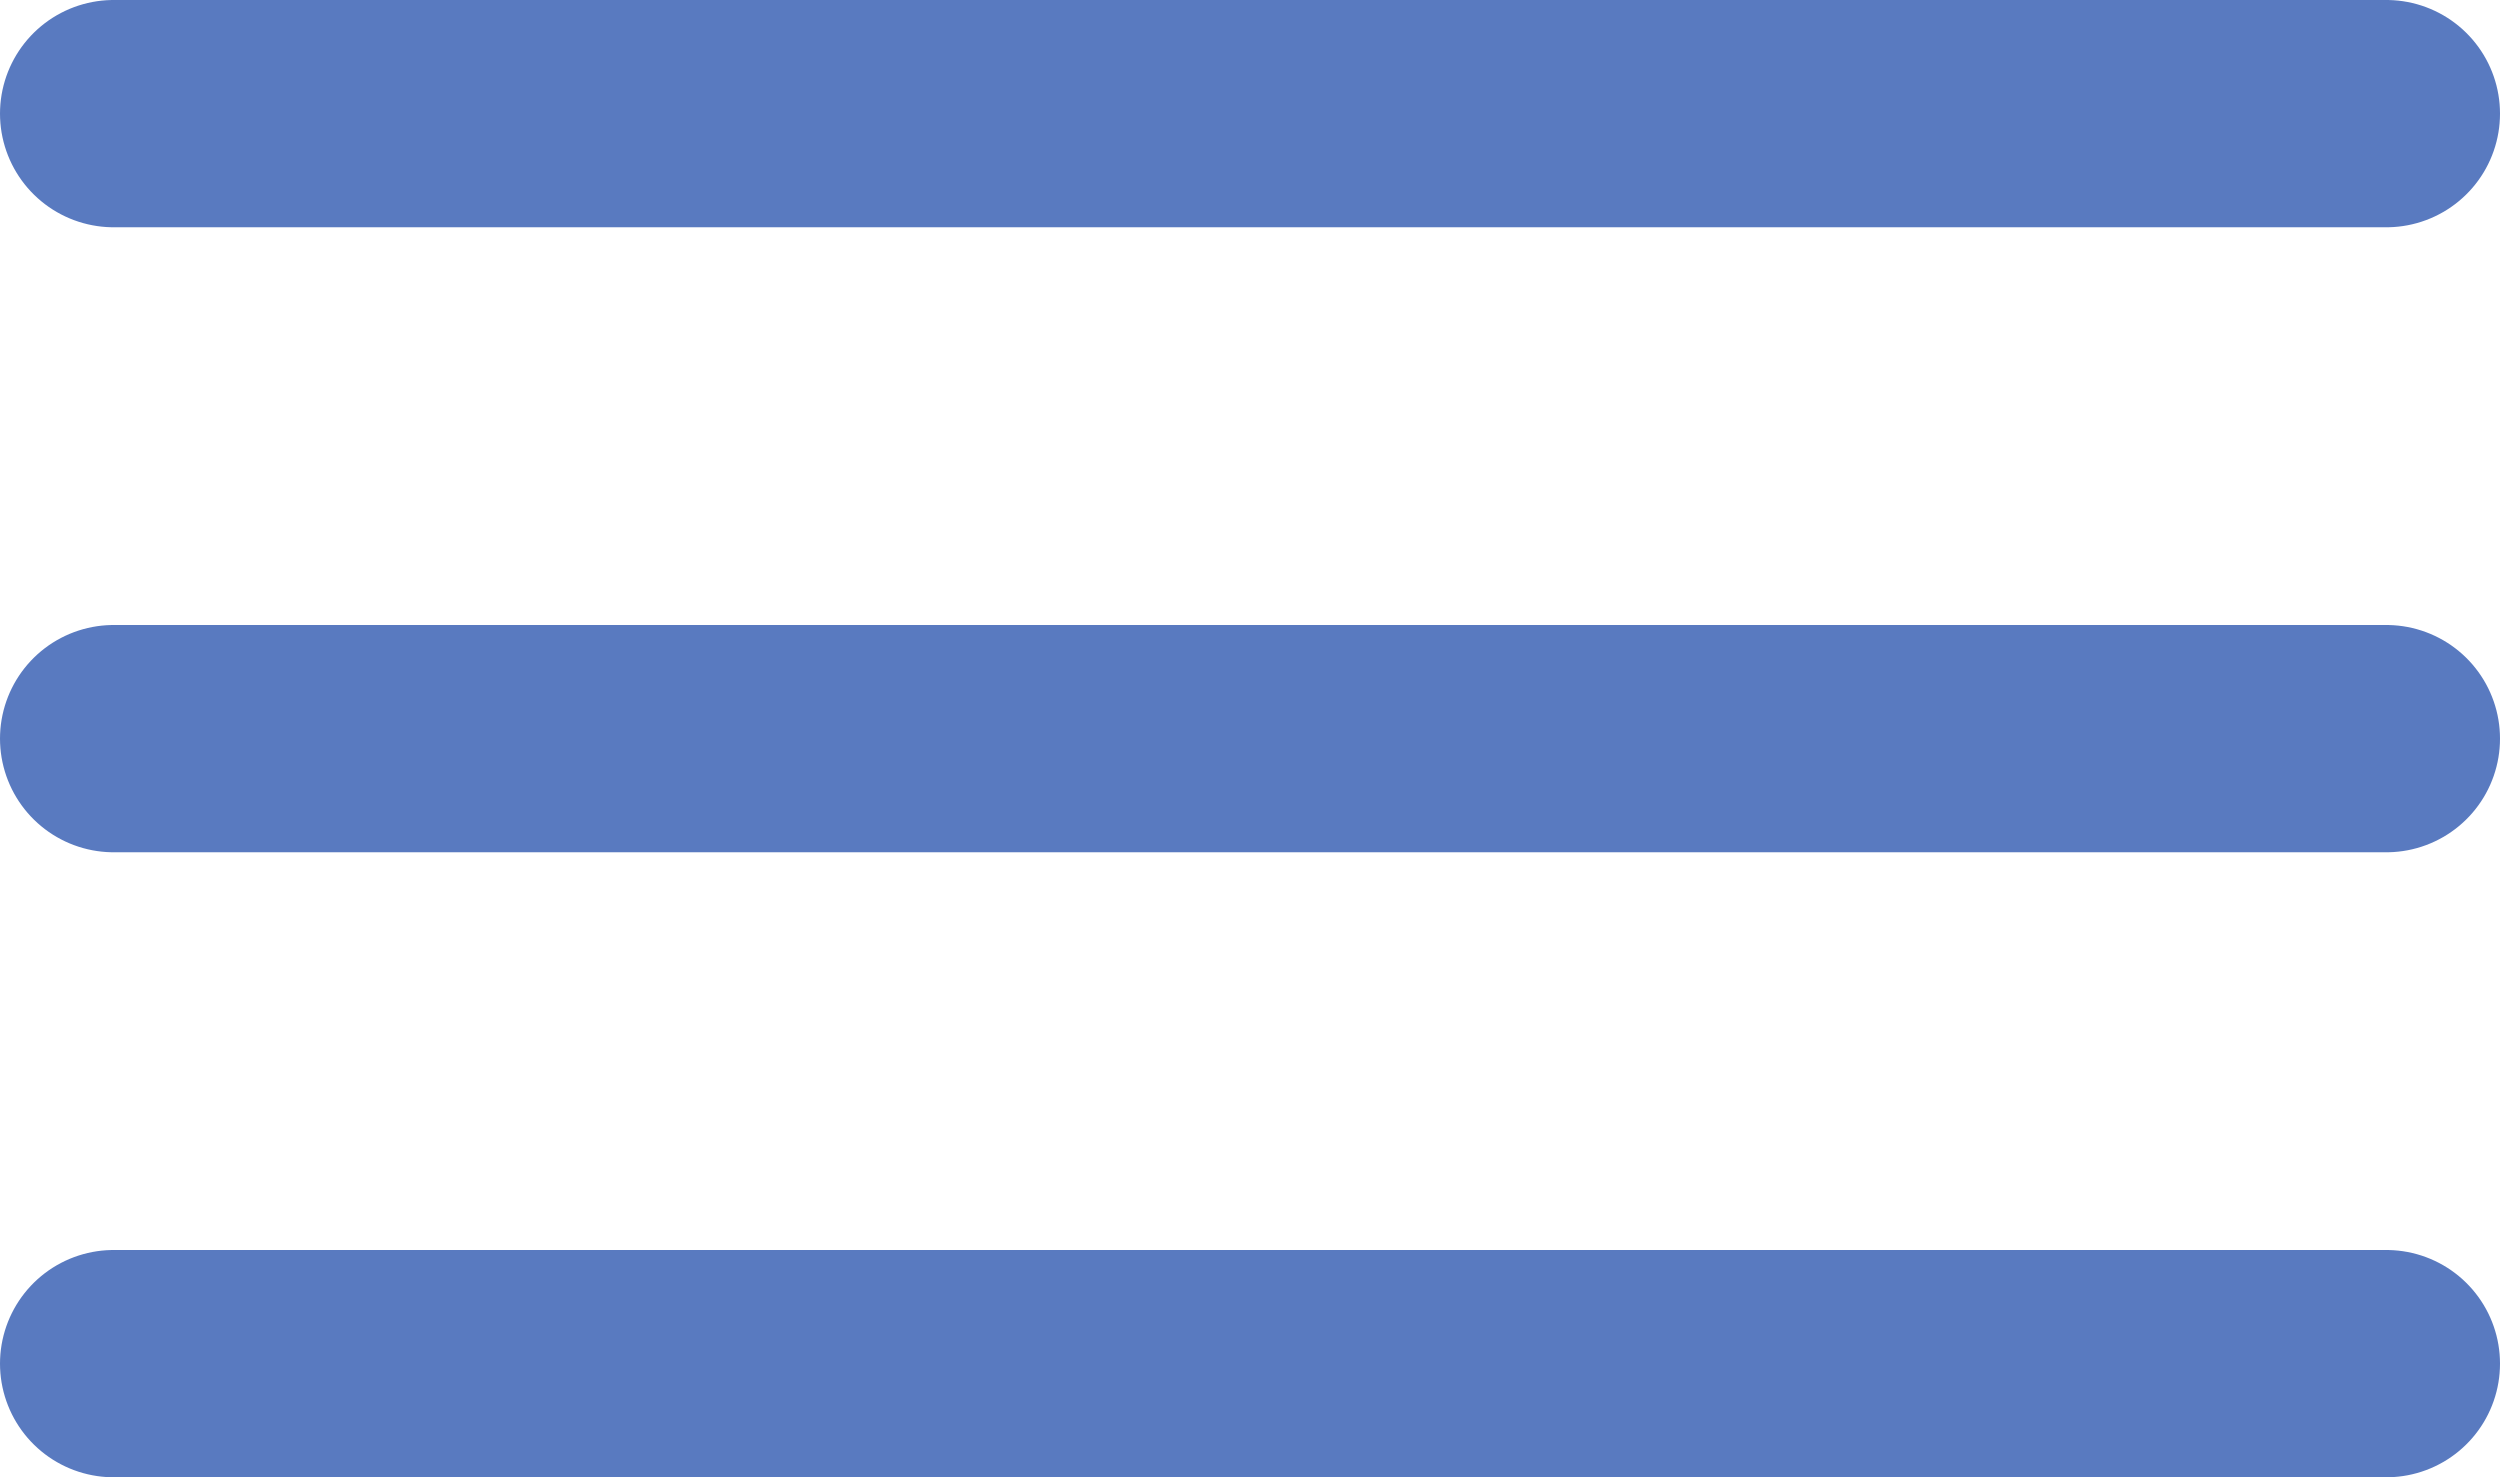 <?xml version="1.0" encoding="utf-8"?>
<!-- Generator: Adobe Illustrator 27.9.0, SVG Export Plug-In . SVG Version: 6.00 Build 0)  -->
<svg version="1.1" id="_レイヤー_1" xmlns="http://www.w3.org/2000/svg" xmlns:xlink="http://www.w3.org/1999/xlink" x="0px"
	 y="0px" viewBox="0 0 44 26" style="enable-background:new 0 0 44 26;" xml:space="preserve">
<style type="text/css">
	.st0{fill:none;stroke:#597AC0;stroke-width:4;stroke-linecap:round;stroke-linejoin:round;}
</style>
<line class="st0" x1="2" y1="2" x2="42" y2="2"/>
<line class="st0" x1="2" y1="13" x2="42" y2="13"/>
<line class="st0" x1="2" y1="24" x2="42" y2="24"/>
</svg>
